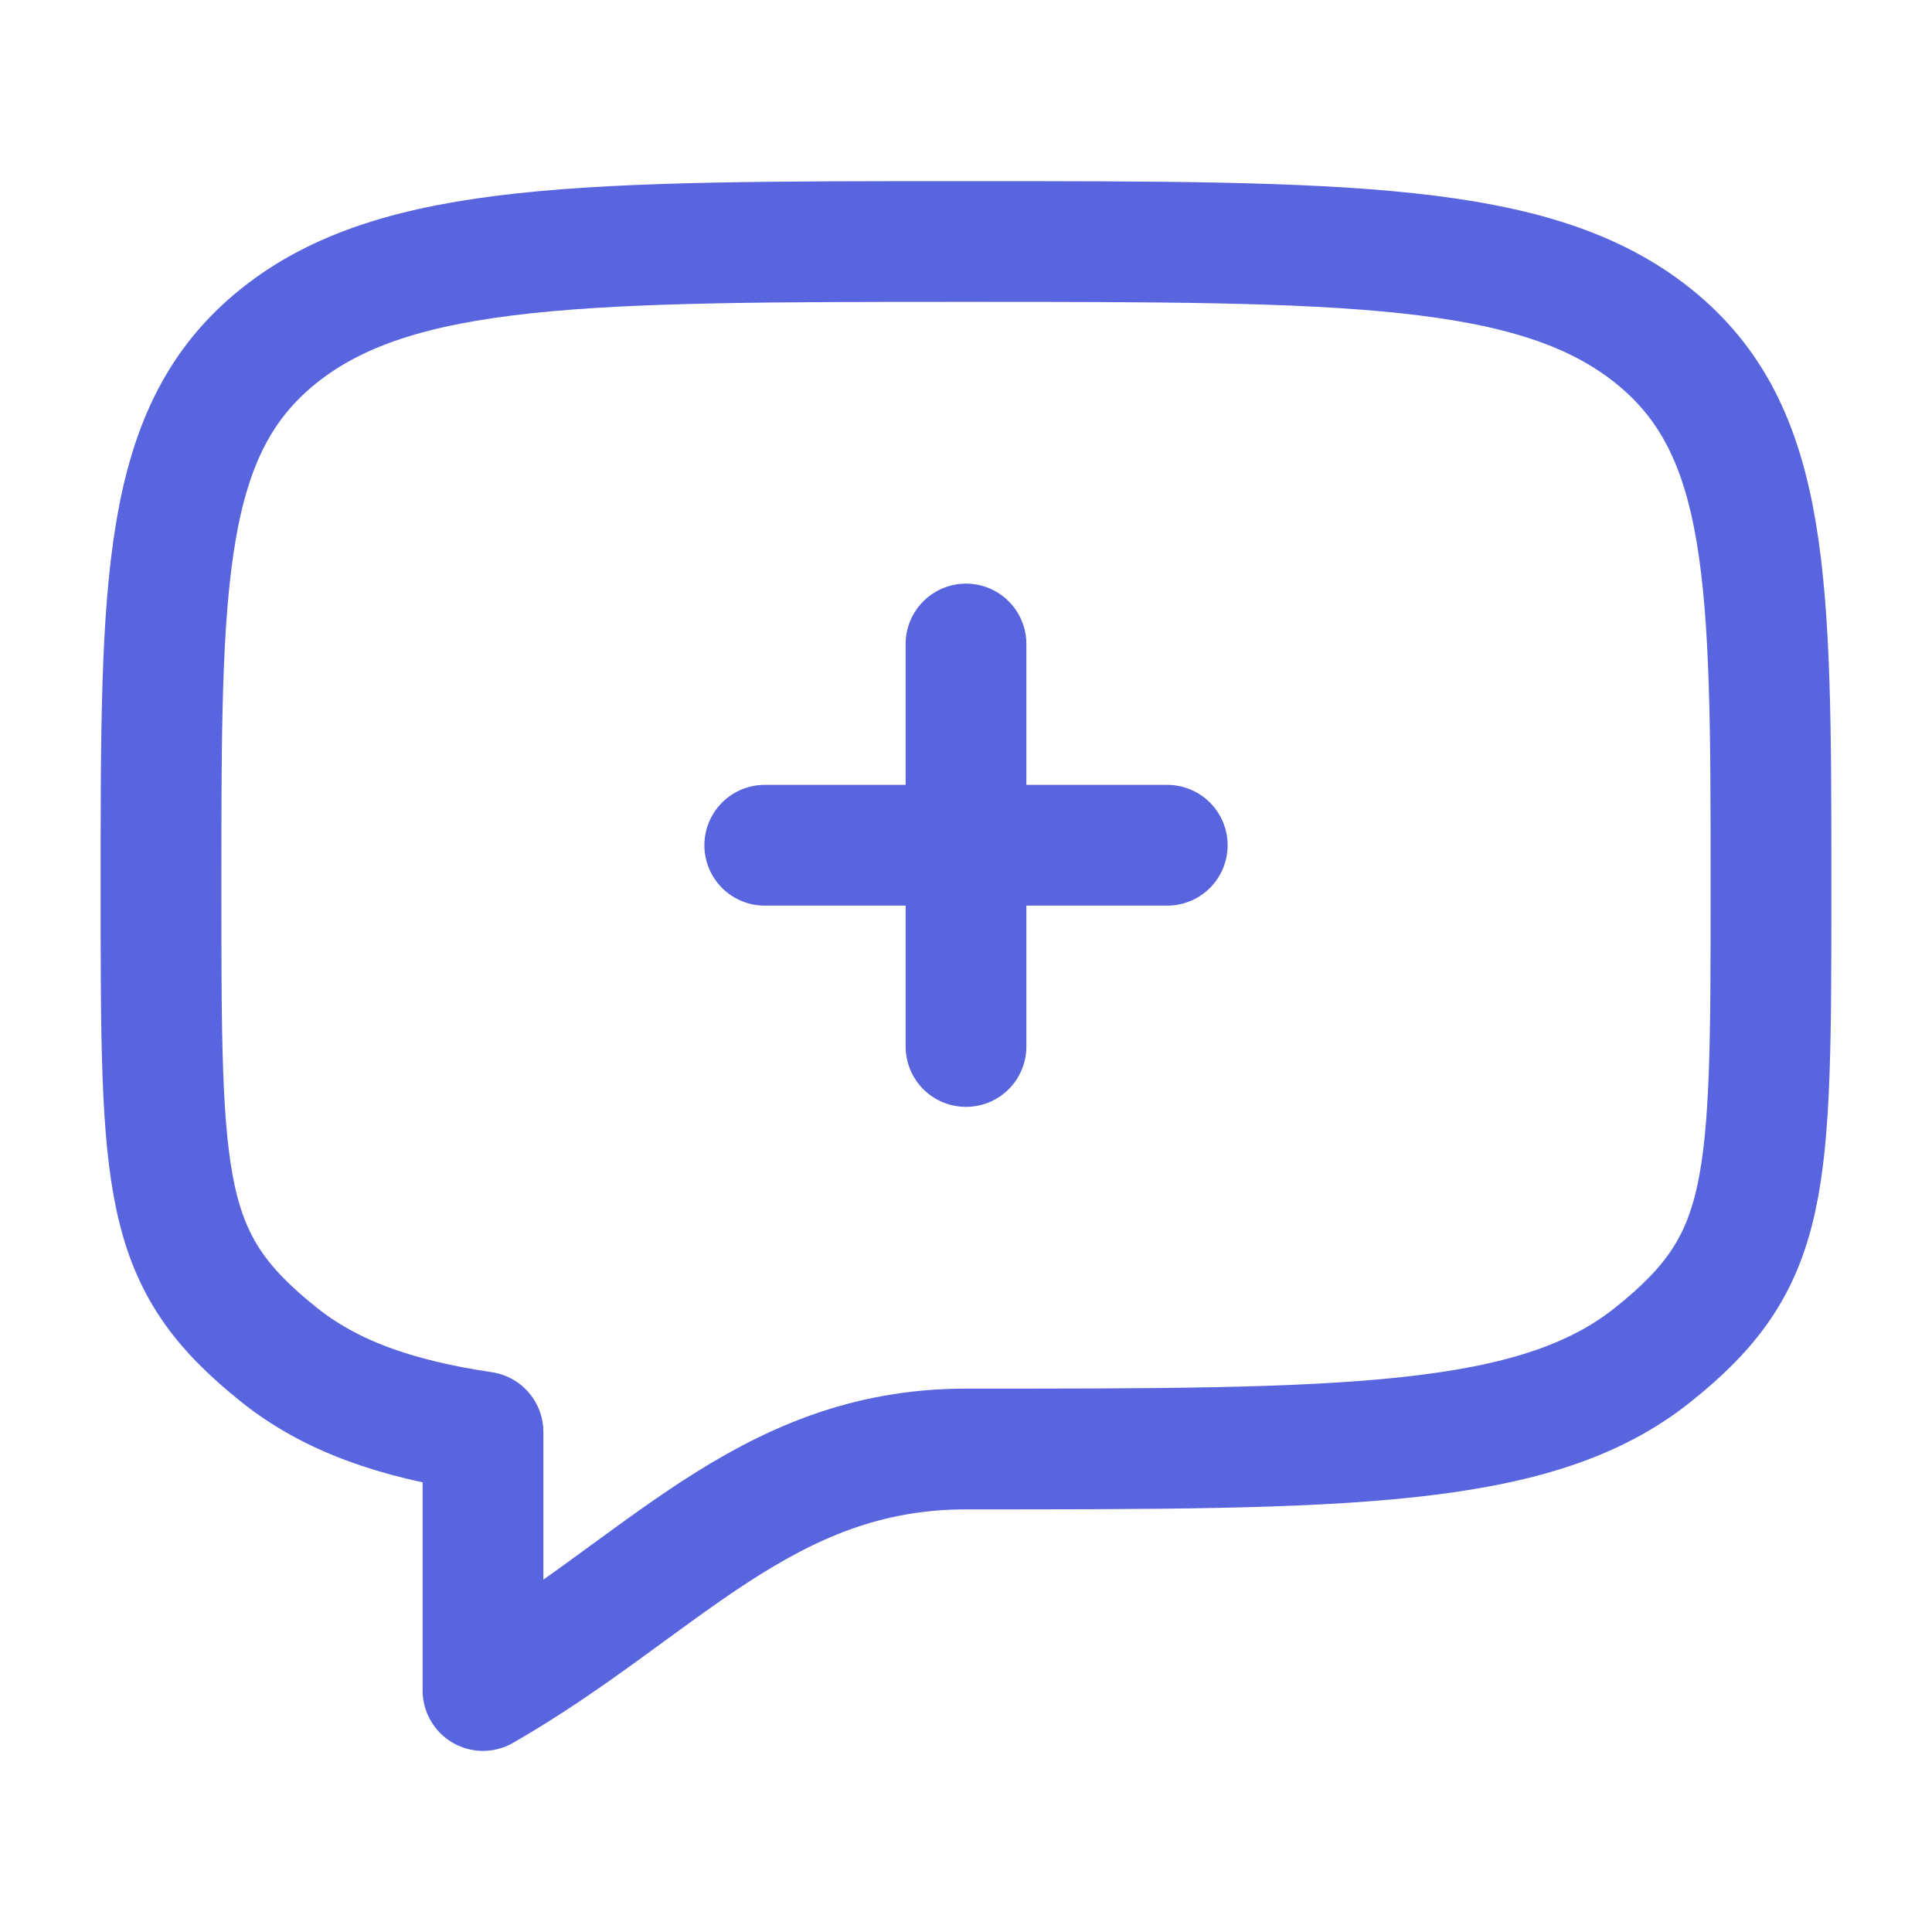 <?xml version="1.0" encoding="UTF-8"?> <svg xmlns="http://www.w3.org/2000/svg" width="300" height="300" viewBox="0 0 300 300" fill="none"><path d="M118.75 131.25H181.25M150 100V162.5M43.3 210.35C25 195.712 25 184.637 25 137.5C25 90.362 25 66.787 43.3 52.15C61.625 37.5 91.075 37.5 150 37.5C208.925 37.5 238.387 37.5 256.687 52.15C274.987 66.8 275 90.362 275 137.5C275 184.637 275 195.712 256.687 210.35C238.4 225 208.925 225 150 225C118.625 225 102.5 246.725 75 262.5V222.35C61.325 220.313 51.263 216.725 43.3 210.35Z" stroke="#5964DF" stroke-width="18.75" stroke-linecap="round" stroke-linejoin="round"></path></svg> 